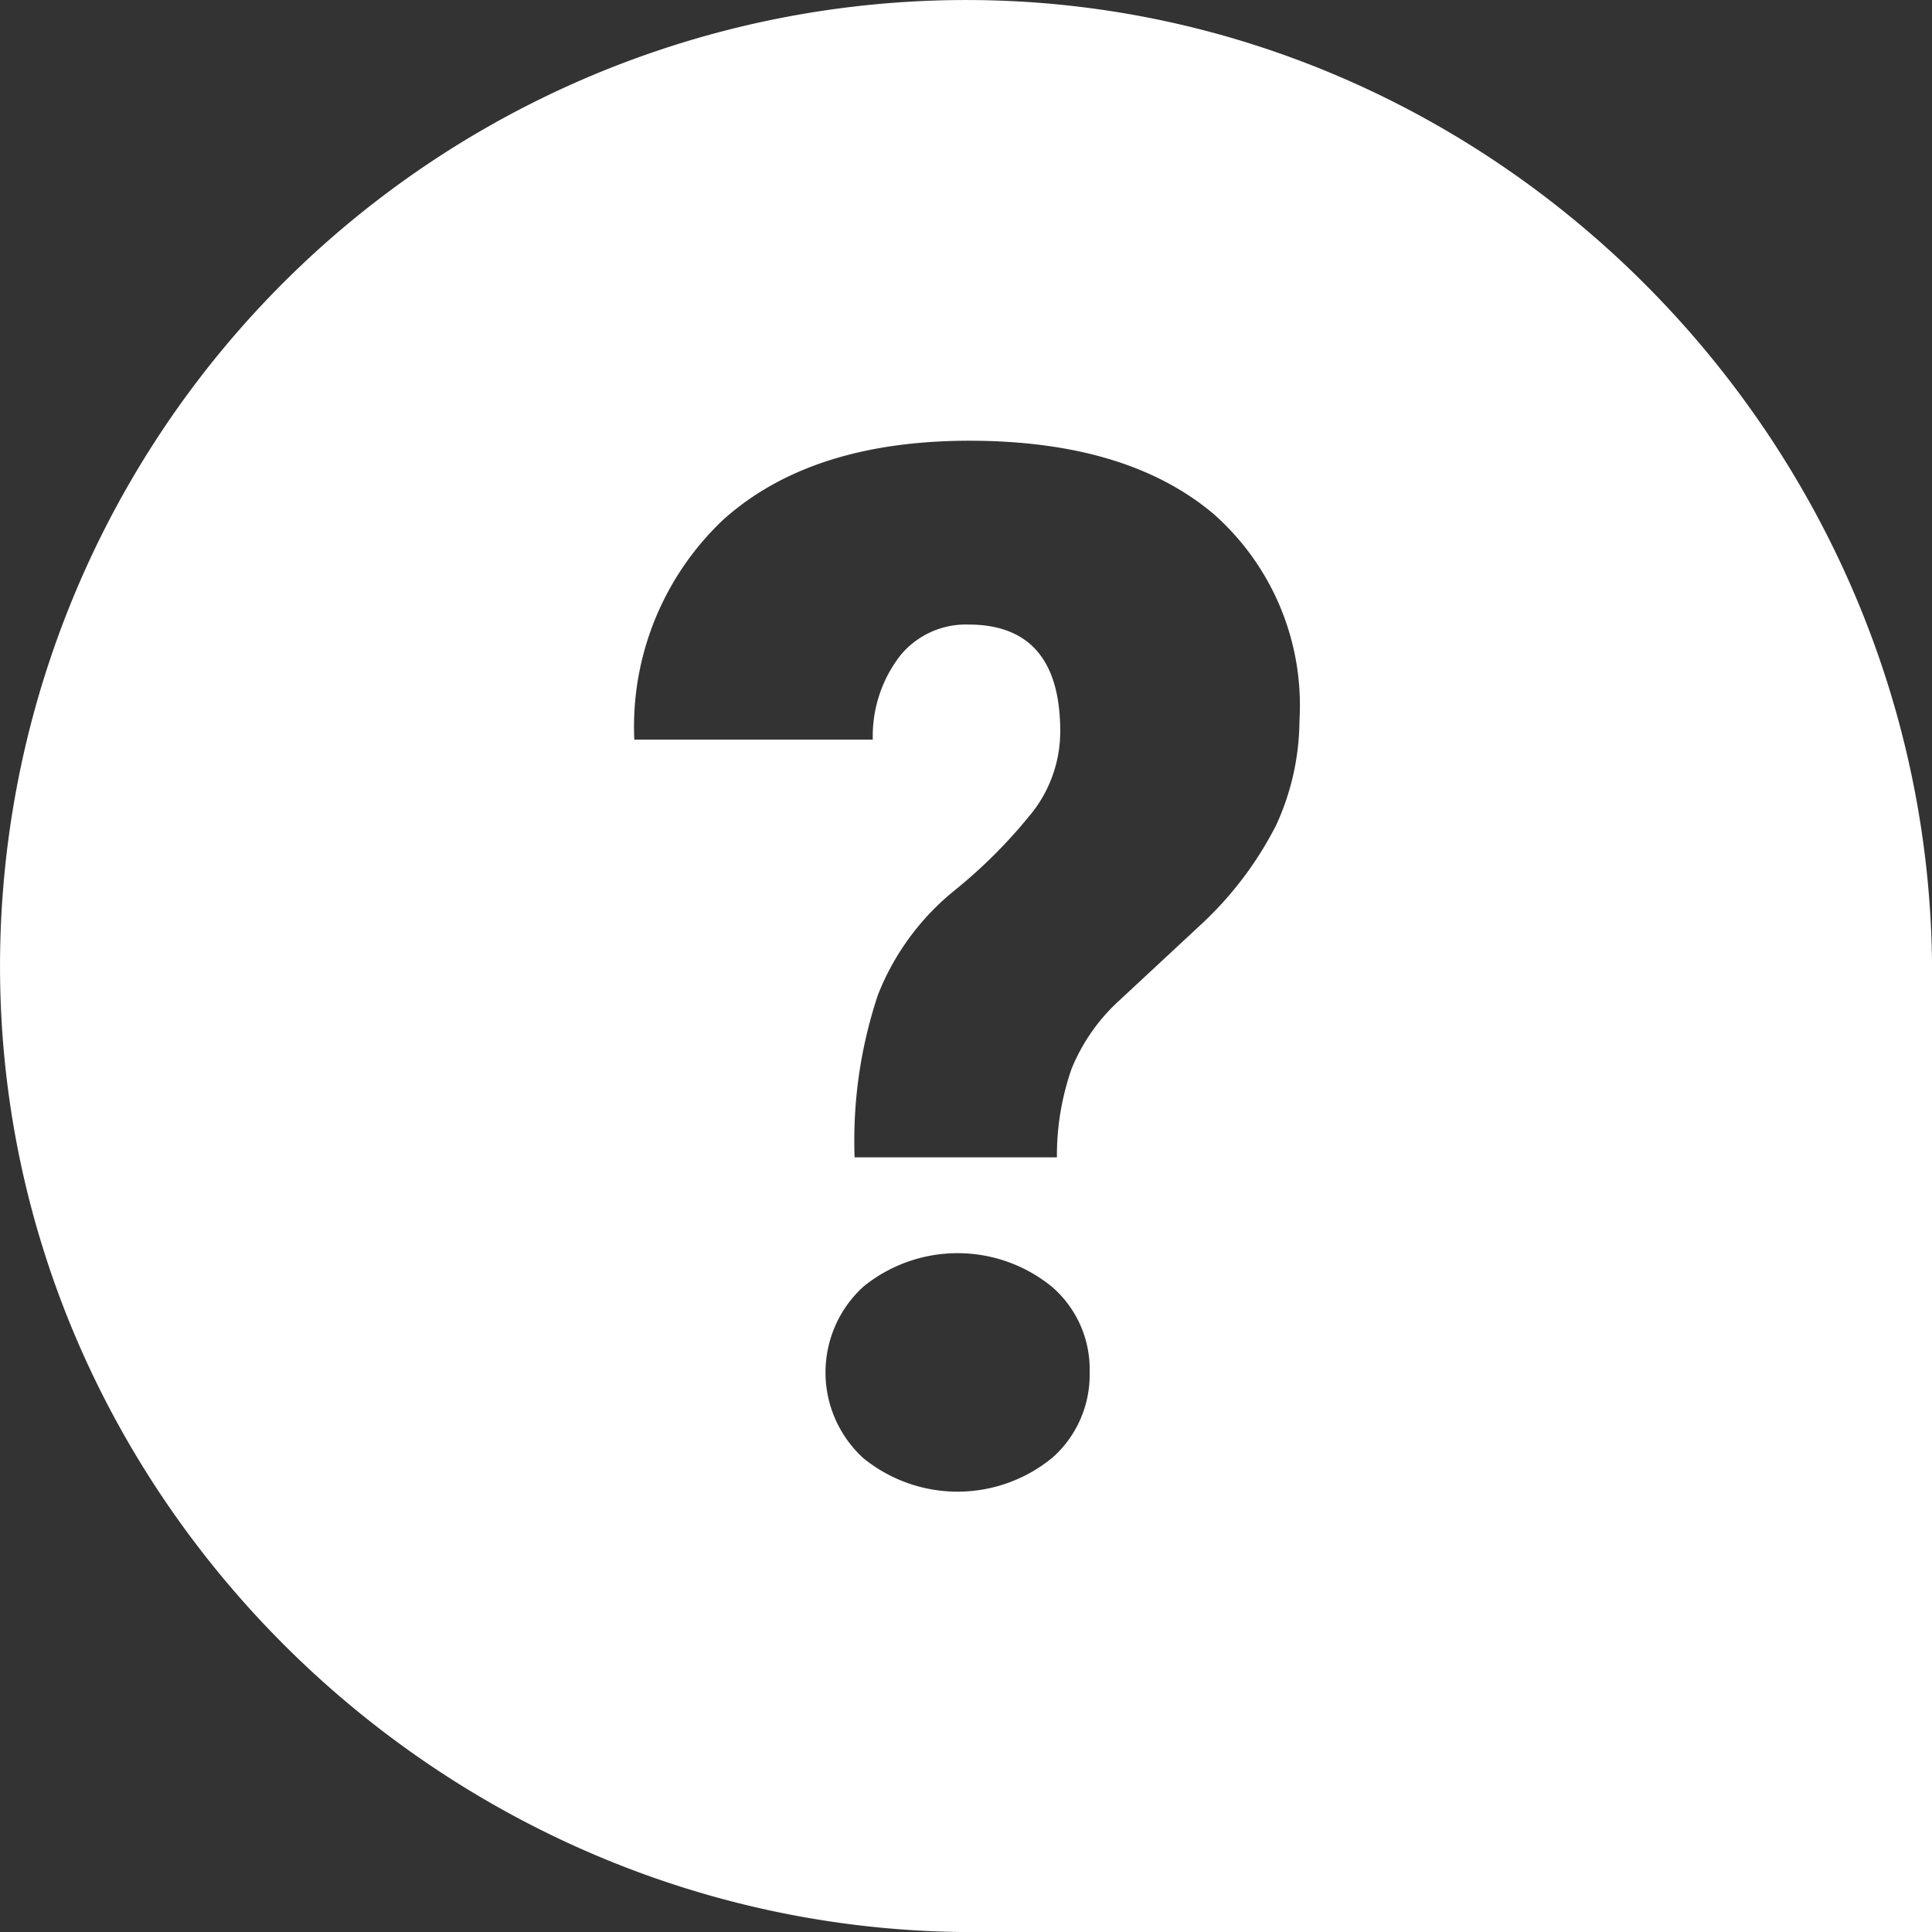 <svg xmlns="http://www.w3.org/2000/svg" width="67.798" height="67.798" viewBox="0 0 67.798 67.798">
  <rect x="0" y="0" width="67.798" height="67.798" fill="#333333" stroke="none"/>
  <g id="Layer_2_00000135681600193391720410000016501451154193627804_" transform="translate(0.001 0.001)">
    <g id="Layer_1-2" transform="translate(-0.001 -0.001)">
      <path id="_23.Question" d="M34,0A33.908,33.908,0,0,0,0,34C.052,52.6,15.558,67.8,34.15,67.8H67.8V34.15C67.8,15.558,52.6.052,34,0Zm2.913,51.166a5.239,5.239,0,0,1-6.621,0,4.074,4.074,0,0,1,0-6.012,5.239,5.239,0,0,1,6.621,0,3.825,3.825,0,0,1,1.324,3.006A3.887,3.887,0,0,1,36.917,51.165Zm7.839-22.153a12.444,12.444,0,0,1-2.622,3.443L39.287,35.1a6.627,6.627,0,0,0-1.682,2.4,9.232,9.232,0,0,0-.516,3.112h-7.1a16.129,16.129,0,0,1,.821-5.707,8.9,8.9,0,0,1,2.648-3.628,17.81,17.81,0,0,0,2.794-2.807,4.608,4.608,0,0,0,.953-2.807c0-2.489-1.073-3.747-3.218-3.747A2.976,2.976,0,0,0,31.594,23a4.615,4.615,0,0,0-.967,2.953H22.258a9.992,9.992,0,0,1,3.125-7.72q3.079-2.761,8.62-2.768,5.522,0,8.567,2.556A8.951,8.951,0,0,1,45.6,25.278,8.9,8.9,0,0,1,44.756,29.012Z" transform="translate(0.001 0.001)" fill="#fff"/>
    </g>
  </g>
</svg>
